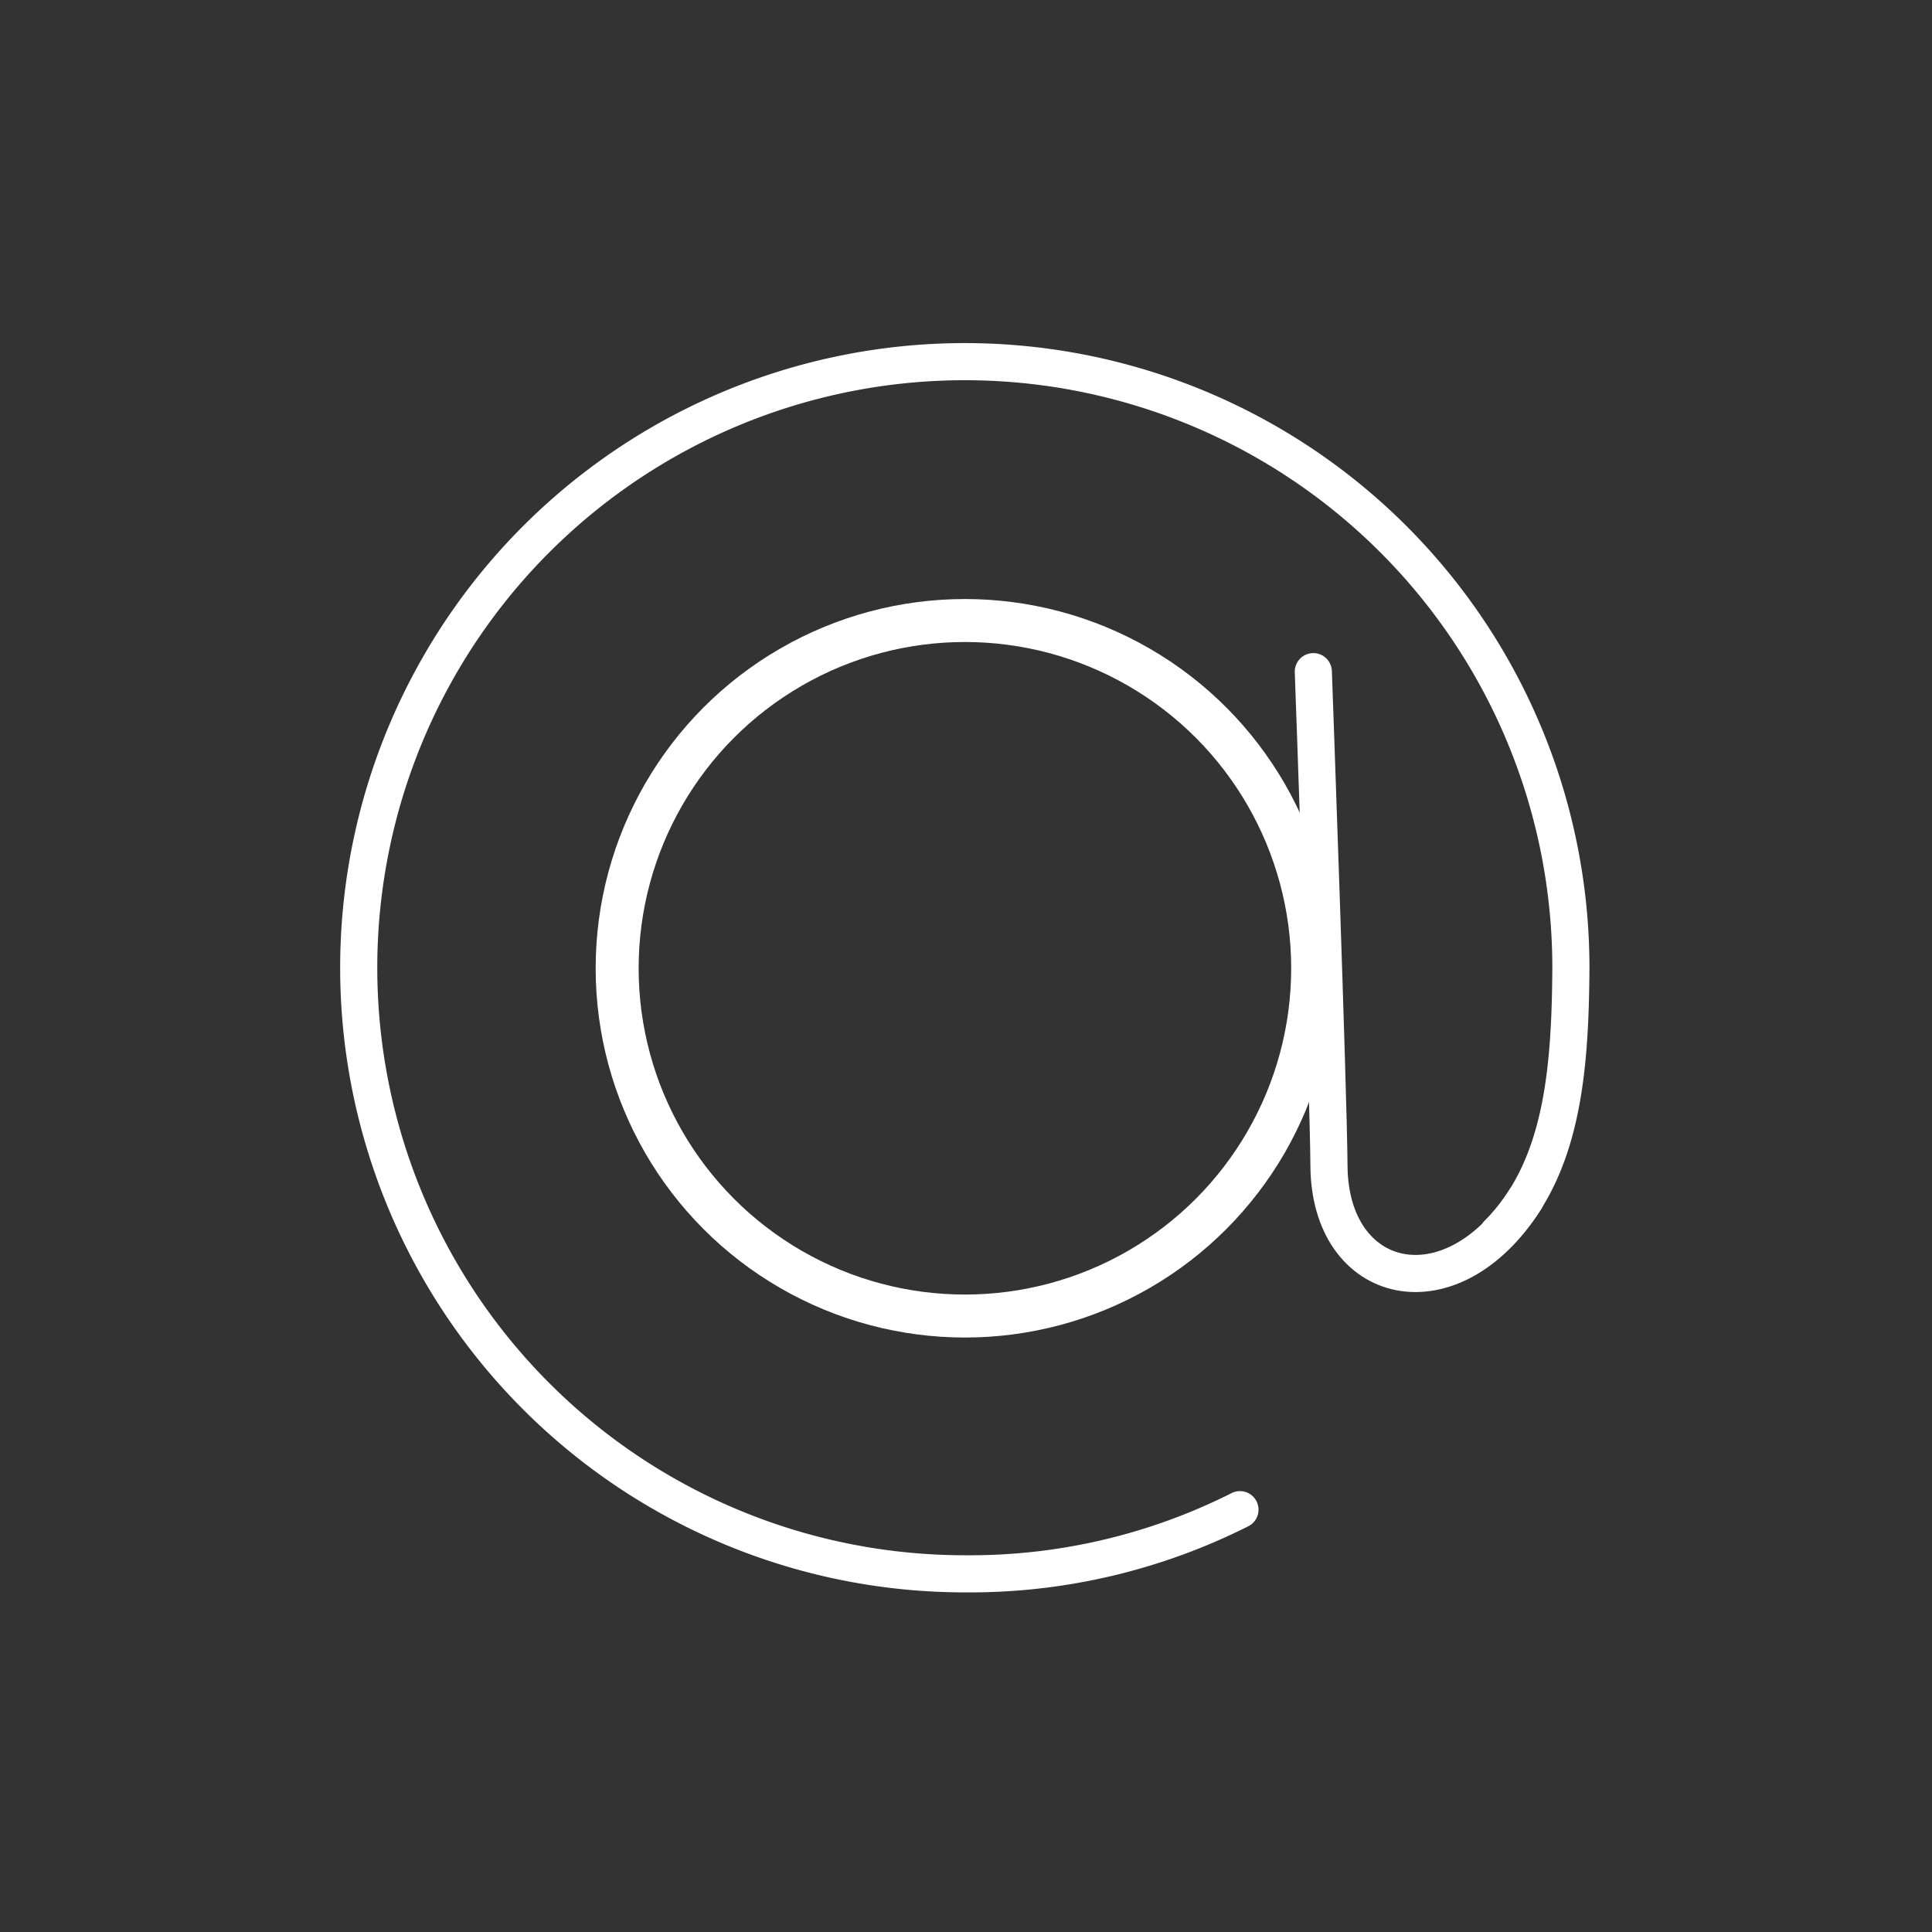 <?xml version="1.0" encoding="UTF-8"?> <svg xmlns="http://www.w3.org/2000/svg" id="Слой_1" data-name="Слой 1" viewBox="0 0 178 178"><rect x="0" y="0" width="178" height="178" fill="#333333" stroke="none"/> <defs> <style>.cls-1,.cls-2{fill:none;stroke:#fff;stroke-miterlimit:10;}.cls-1{stroke-linecap:round;stroke-width:3.42px;}.cls-2{stroke-width:3.96px;}</style> </defs> <path class="cls-1" d="M114.24,139.09A55.26,55.26,0,0,1,88.9,145a55.84,55.84,0,1,1,55.83-55.83c-.06,9.52-.79,18.56-6.73,24.5"></path> <circle class="cls-2" cx="88.9" cy="89.21" r="32.04"></circle> <path class="cls-1" d="M121,61.88s1.4,38.76,1.44,45.5c.06,11.25,11.31,13.89,18.12,3.08"></path> </svg> 